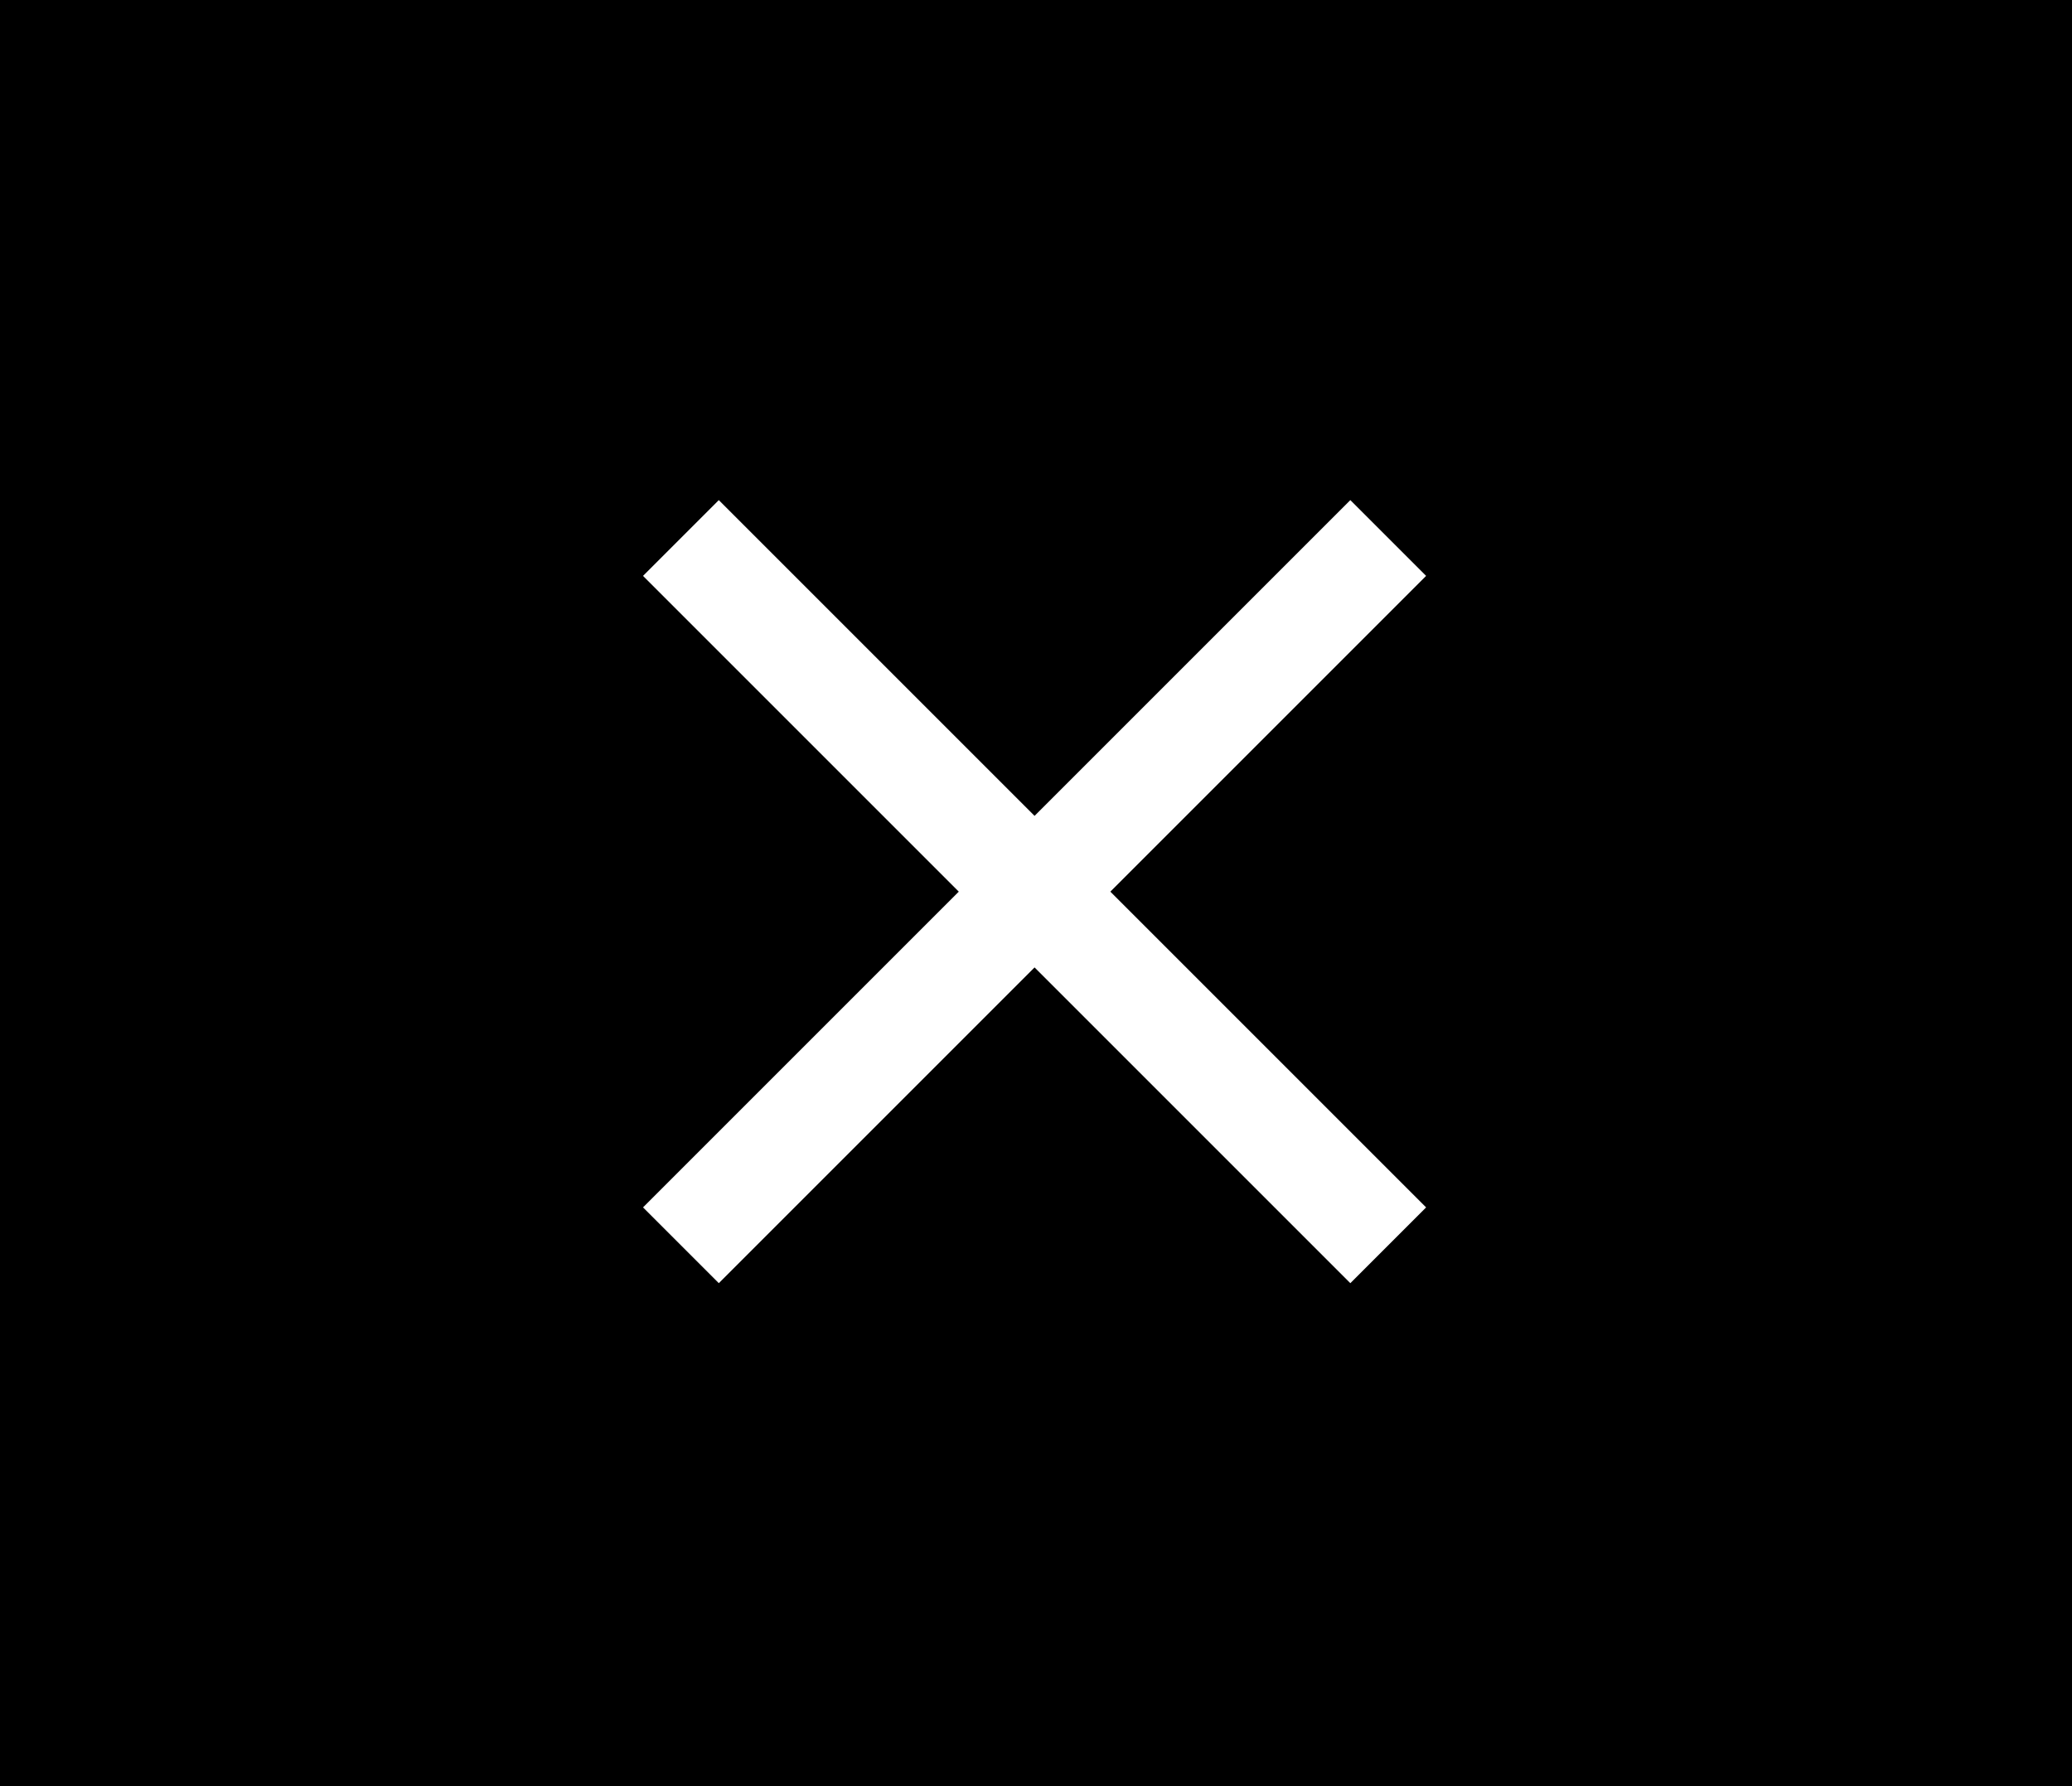 <svg width="58" height="50" viewBox="0 0 58 50" fill="none" xmlns="http://www.w3.org/2000/svg">
<rect width="58" height="50" fill="black"/>
<rect x="39.92" y="16.121" width="28" height="3" transform="rotate(135 39.92 16.121)" fill="white"/>
<rect x="20.121" y="14" width="28" height="3" transform="rotate(45 20.121 14)" fill="white"/>
</svg>
